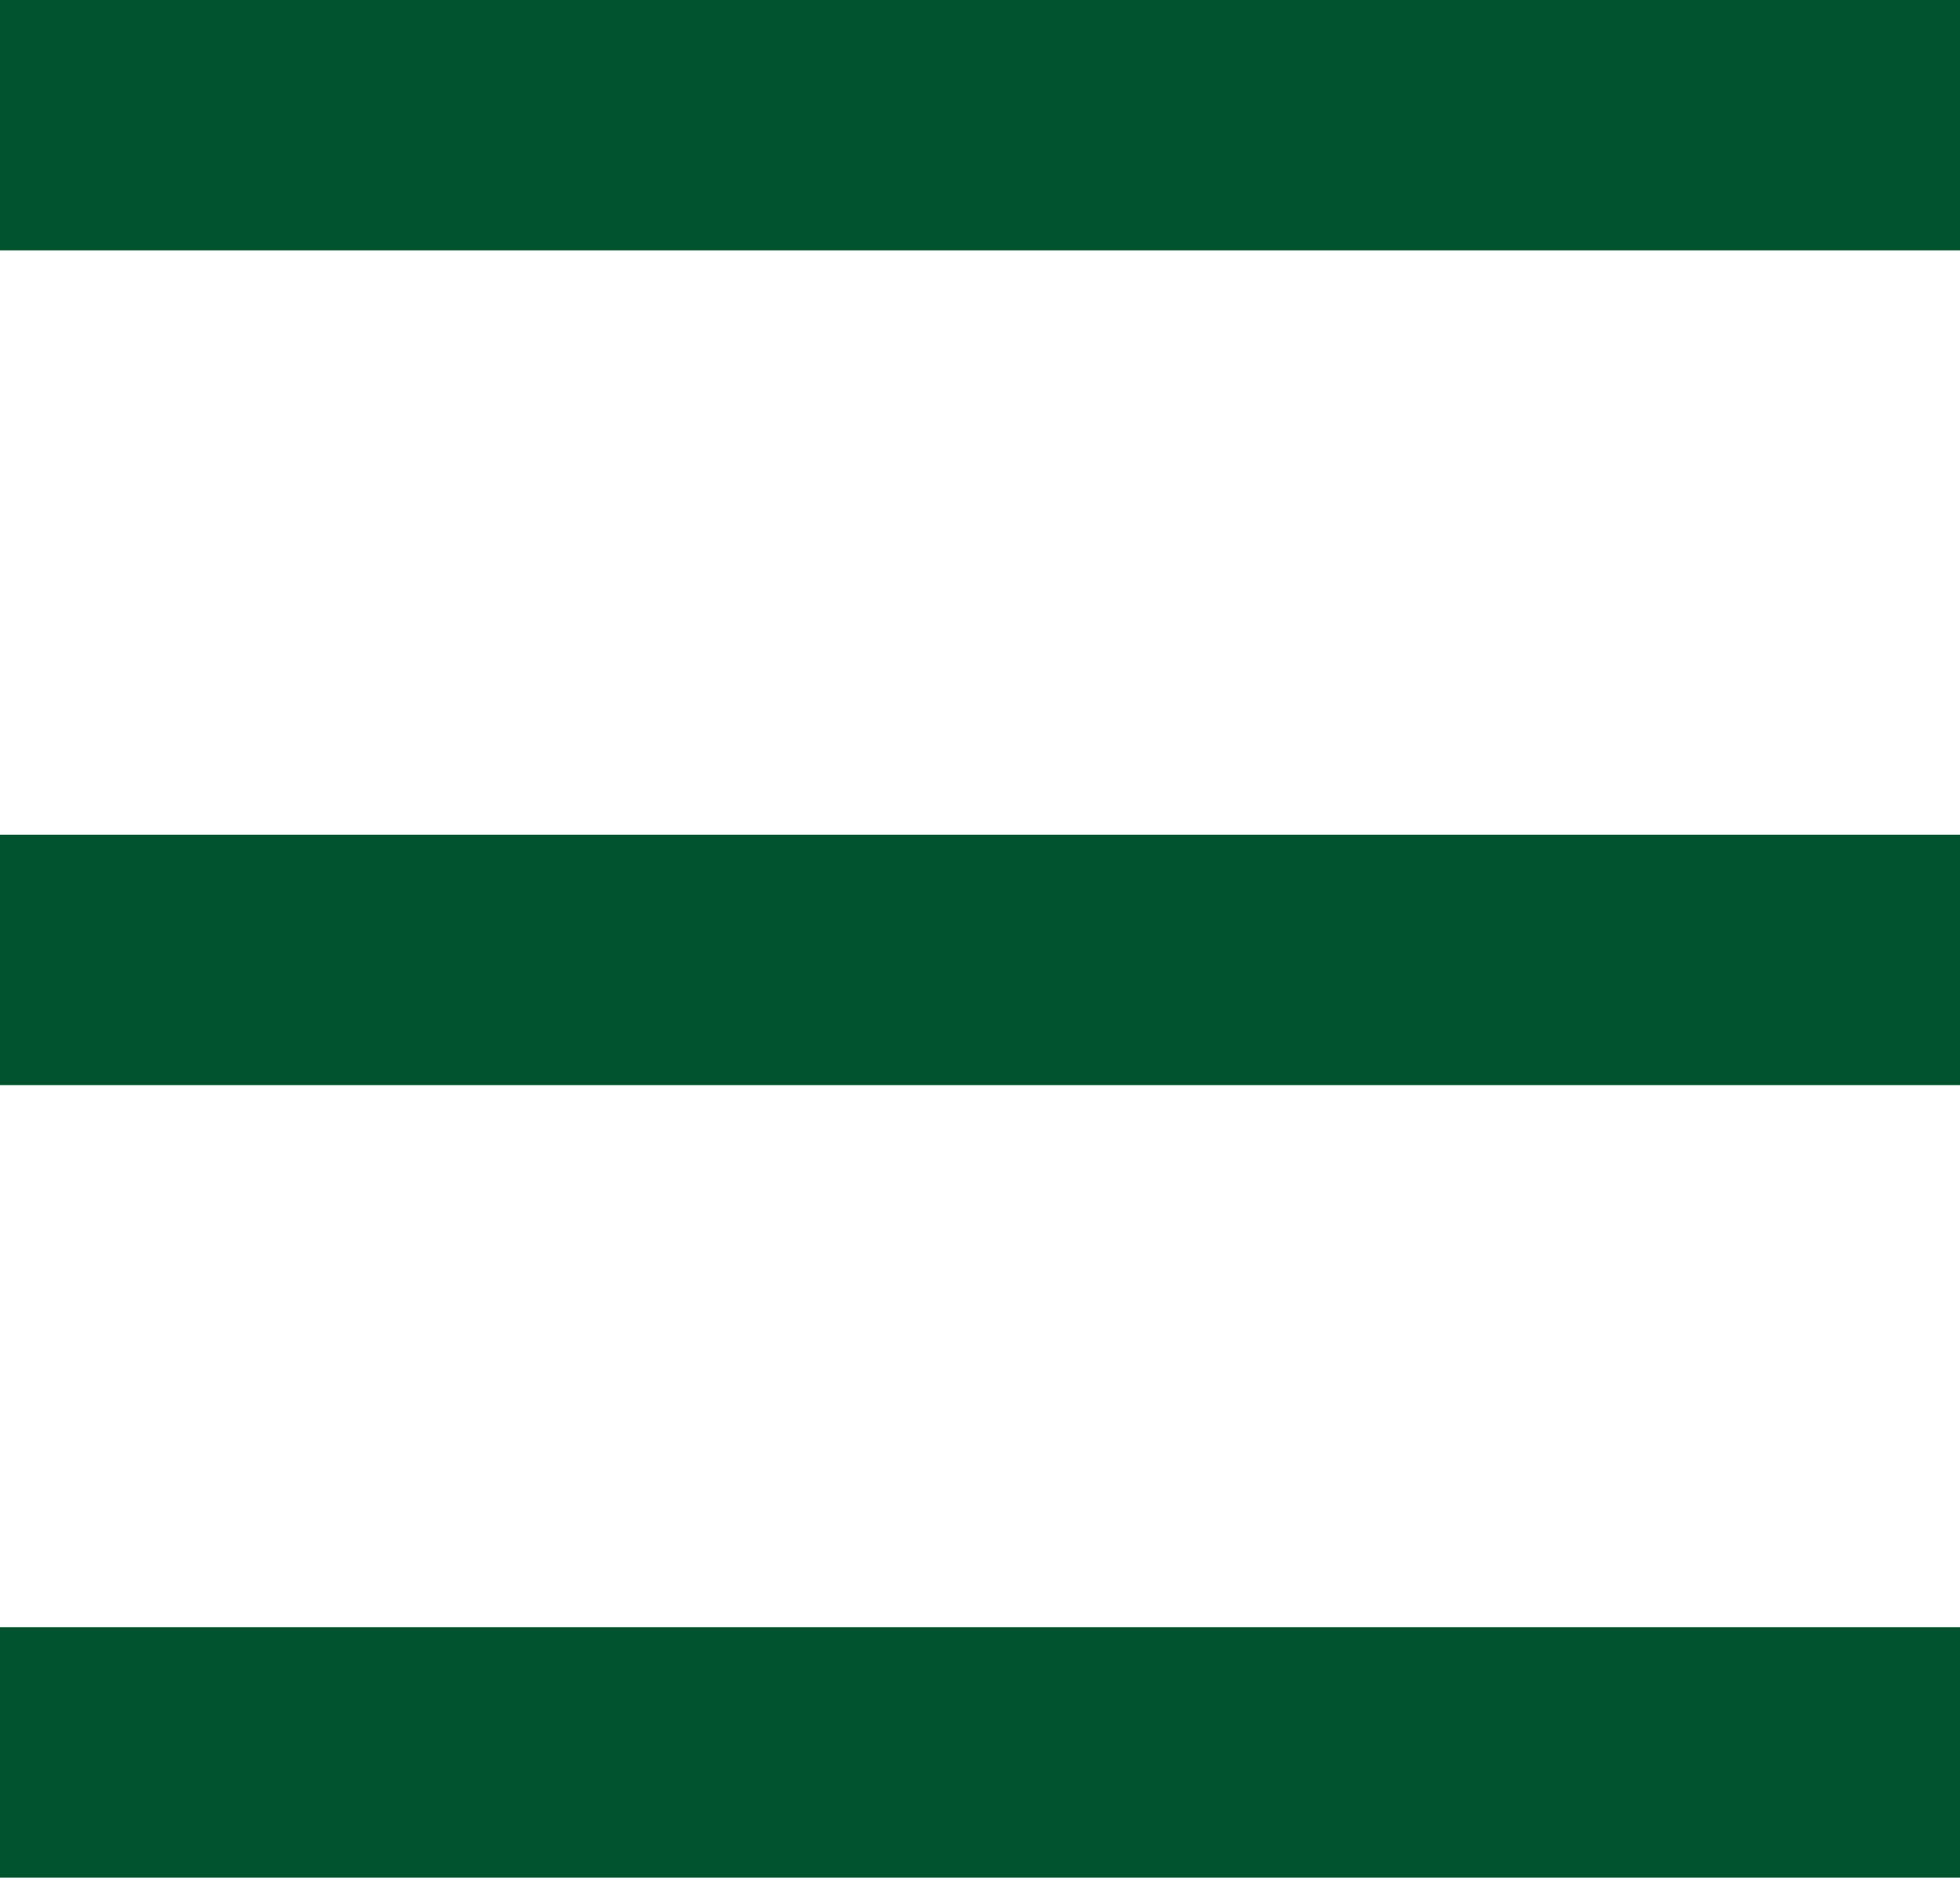 <?xml version="1.0" encoding="UTF-8"?>
<svg id="_レイヤー_2" data-name="レイヤー 2" xmlns="http://www.w3.org/2000/svg" viewBox="0 0 45.94 44.02">
  <defs>
    <style>
      .cls-1 {
        fill: #00532e;
      }
    </style>
  </defs>
  <g id="_レイヤー_1-2" data-name="レイヤー 1">
    <g>
      <rect class="cls-1" width="45.94" height="5.87"/>
      <rect class="cls-1" y="19.57" width="45.94" height="5.87"/>
      <rect class="cls-1" y="38.15" width="45.94" height="5.87"/>
    </g>
  </g>
</svg>